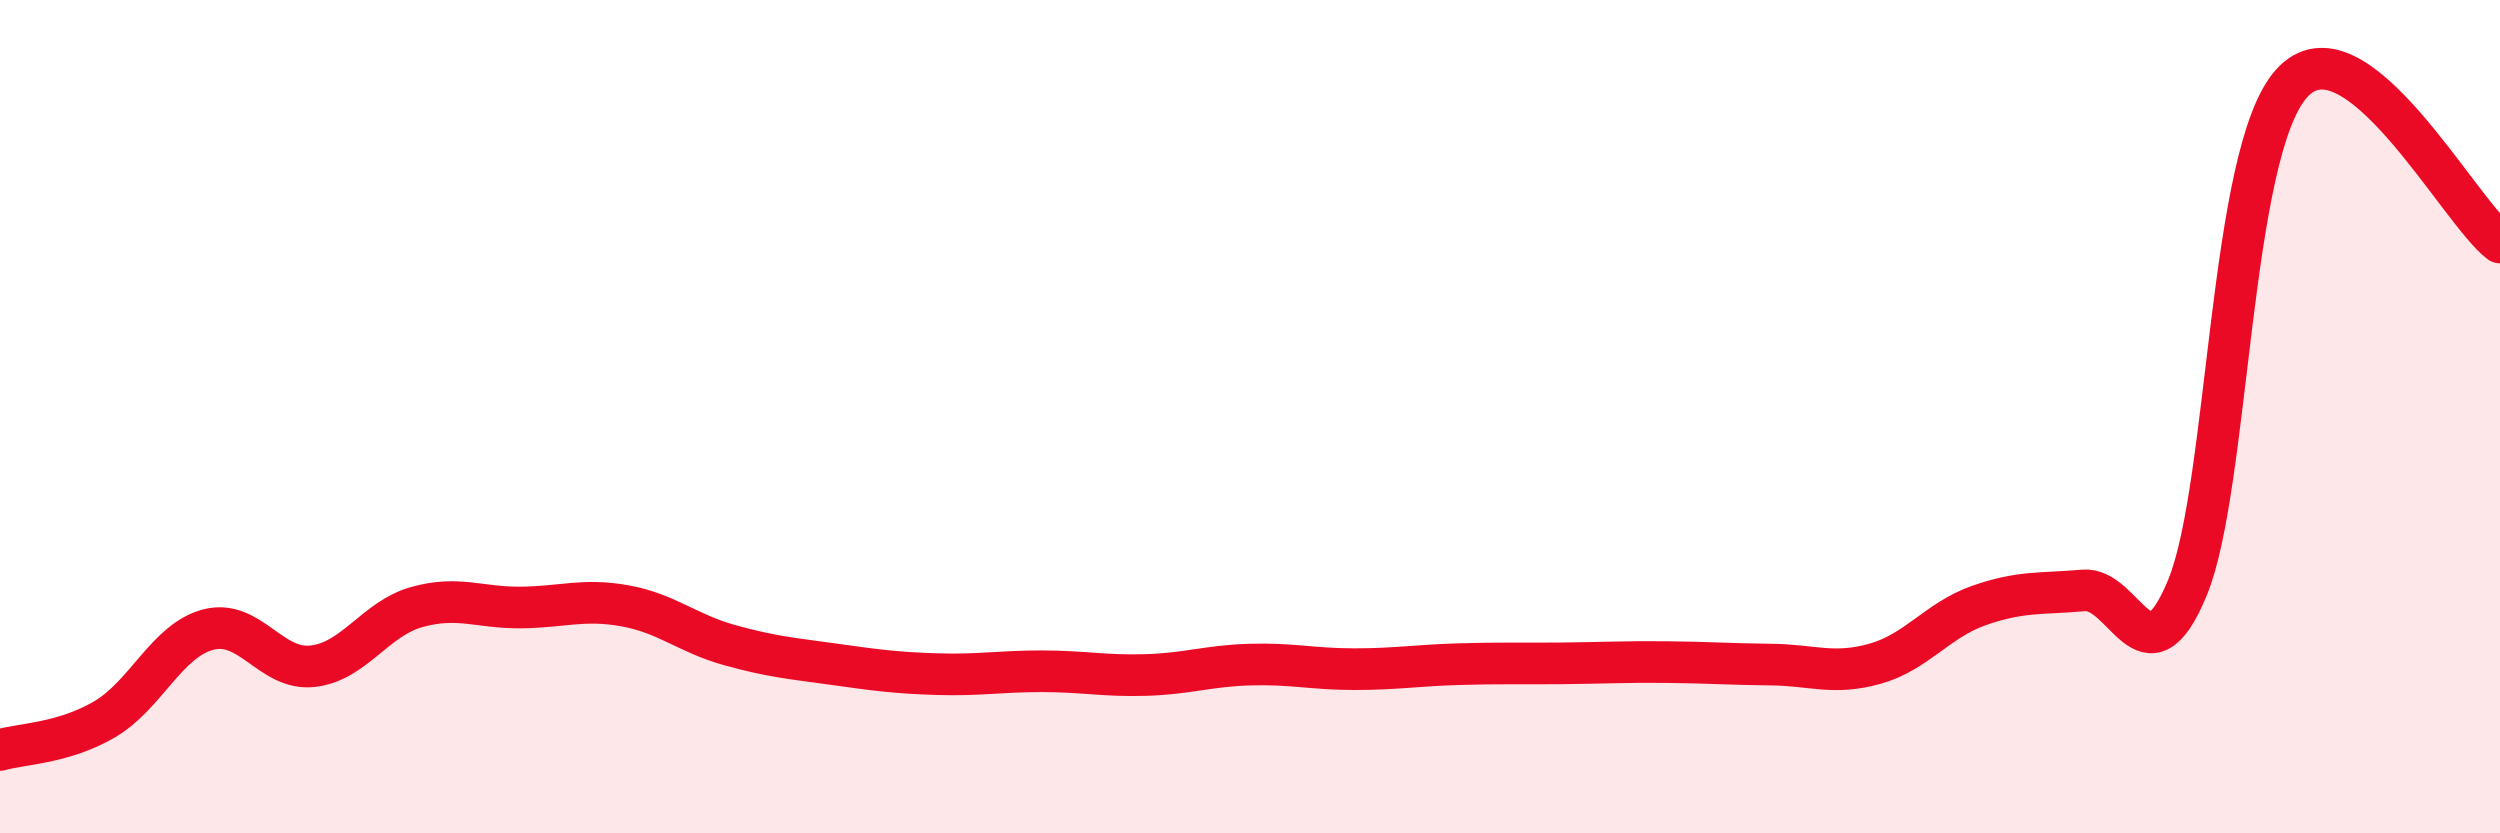 
    <svg width="60" height="20" viewBox="0 0 60 20" xmlns="http://www.w3.org/2000/svg">
      <path
        d="M 0,18 C 0.5,17.85 1.5,17.85 2.5,17.27 C 3.5,16.69 4,15.37 5,15.11 C 6,14.85 6.5,16.1 7.5,15.99 C 8.5,15.88 9,14.85 10,14.57 C 11,14.29 11.5,14.59 12.5,14.58 C 13.5,14.57 14,14.36 15,14.54 C 16,14.72 16.5,15.2 17.5,15.48 C 18.5,15.76 19,15.8 20,15.94 C 21,16.08 21.5,16.15 22.5,16.18 C 23.5,16.21 24,16.11 25,16.11 C 26,16.11 26.5,16.23 27.5,16.2 C 28.5,16.17 29,15.98 30,15.95 C 31,15.92 31.5,16.06 32.5,16.06 C 33.5,16.06 34,15.97 35,15.94 C 36,15.91 36.5,15.93 37.5,15.92 C 38.5,15.91 39,15.88 40,15.89 C 41,15.9 41.5,15.94 42.5,15.95 C 43.5,15.96 44,16.21 45,15.93 C 46,15.65 46.5,14.88 47.5,14.53 C 48.5,14.18 49,14.26 50,14.17 C 51,14.08 51.5,16.53 52.5,14.1 C 53.5,11.67 53.5,3.66 55,2 C 56.5,0.34 59,5.06 60,5.82L60 20L0 20Z"
        fill="#EB0A25"
        opacity="0.1"
        stroke-linecap="round"
        stroke-linejoin="round"
      />
      <path
        d="M 0,18 C 0.5,17.85 1.5,17.85 2.5,17.27 C 3.5,16.69 4,15.37 5,15.11 C 6,14.85 6.5,16.1 7.5,15.99 C 8.5,15.88 9,14.85 10,14.57 C 11,14.29 11.5,14.59 12.5,14.58 C 13.5,14.57 14,14.36 15,14.54 C 16,14.72 16.5,15.2 17.5,15.48 C 18.5,15.76 19,15.8 20,15.94 C 21,16.08 21.5,16.15 22.5,16.18 C 23.5,16.21 24,16.11 25,16.11 C 26,16.11 26.5,16.23 27.5,16.2 C 28.5,16.17 29,15.98 30,15.95 C 31,15.92 31.5,16.06 32.5,16.06 C 33.5,16.06 34,15.97 35,15.94 C 36,15.91 36.5,15.93 37.5,15.92 C 38.5,15.91 39,15.88 40,15.89 C 41,15.9 41.5,15.94 42.5,15.95 C 43.5,15.96 44,16.21 45,15.93 C 46,15.65 46.5,14.88 47.5,14.53 C 48.5,14.18 49,14.26 50,14.17 C 51,14.08 51.5,16.53 52.5,14.1 C 53.5,11.67 53.5,3.66 55,2 C 56.5,0.34 59,5.06 60,5.82"
        stroke="#EB0A25"
        stroke-width="1"
        fill="none"
        stroke-linecap="round"
        stroke-linejoin="round"
      />
    </svg>
  